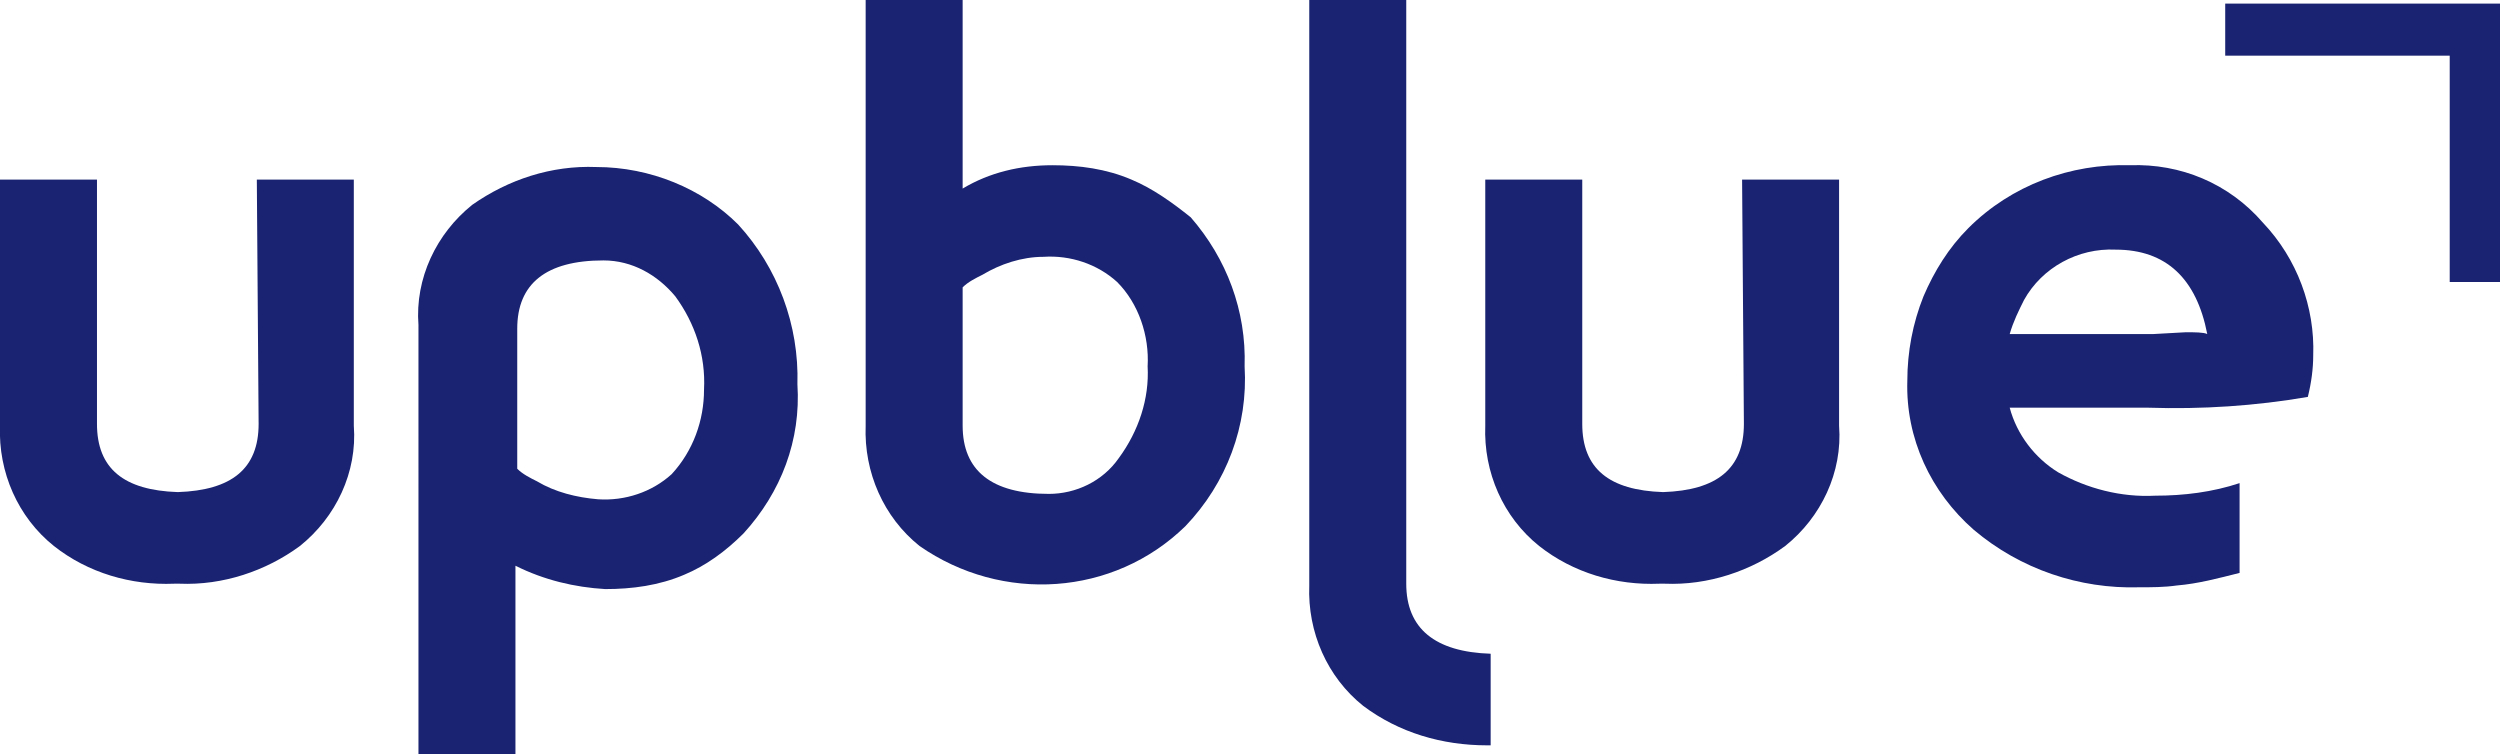 <!-- Generator: Adobe Illustrator 26.3.1, SVG Export Plug-In . SVG Version: 6.00 Build 0)  -->
<svg xmlns="http://www.w3.org/2000/svg" xmlns:xlink="http://www.w3.org/1999/xlink" version="1.1" id="Warstwa_1" x="0px" y="0px" viewBox="0 0 139.2 42" style="enable-background:new 0 0 139.2 42;" xml:space="preserve">
<style type="text/css">
	.st0{fill:#192371;}
</style>
<g>
	<path id="Path_353" class="st0" d="M62.3,25.5c-0.9,1.3-2.4,2-3.9,2c-3.2,0-4.8-1.3-4.8-3.8V16c0.3-0.3,0.7-0.5,1.1-0.7   c1-0.6,2.2-1,3.4-1c1.5-0.1,3,0.4,4.1,1.4c1.2,1.2,1.8,3,1.7,4.7C64,22.2,63.4,24,62.3,25.5 M63,10c-1.4-0.6-2.9-0.8-4.4-0.8   c-1.8,0-3.5,0.4-5,1.3V0h-5.4v23.7c-0.1,2.6,1,5.1,3,6.7c4.6,3.2,10.8,2.8,14.8-1.1c2.3-2.4,3.5-5.6,3.3-8.9c0.1-3.1-1-6-3-8.3   C65.3,11.3,64.2,10.5,63,10"/>
	<path id="Path_354" class="st0" d="M37.4,26.4c-1.1,1-2.6,1.5-4.1,1.4c-1.2-0.1-2.4-0.4-3.4-1c-0.4-0.2-0.8-0.4-1.1-0.7v-7.8   c0-2.5,1.6-3.8,4.8-3.8c1.6,0,3,0.8,4,2c1.1,1.5,1.7,3.3,1.6,5.2C39.2,23.4,38.6,25.1,37.4,26.4 M33.2,9.3   c-2.5-0.1-4.9,0.7-6.9,2.1c-2,1.6-3.2,4.1-3,6.7V42h5.4V31.5c1.6,0.8,3.3,1.2,5,1.3c1.5,0,3-0.2,4.4-0.8c1.2-0.5,2.3-1.3,3.3-2.3   c2.1-2.3,3.2-5.2,3-8.3c0.1-3.3-1.1-6.5-3.3-8.9C39.1,10.5,36.2,9.3,33.2,9.3"/>
	<path id="Path_355" class="st0" d="M78.3,32.5V0h-5.4v32.6c-0.1,2.6,1,5.1,3,6.7c2,1.5,4.4,2.2,6.9,2.2H83v-5.1   C79.9,36.3,78.3,35,78.3,32.5"/>
	<path id="Path_356" class="st0" d="M14.4,23.6c0,2.5-1.5,3.7-4.5,3.8c-3-0.1-4.5-1.3-4.5-3.8V10H0v13.7c-0.1,2.6,1,5.1,3,6.7   c1.9,1.5,4.3,2.2,6.7,2.1h0.3c2.4,0.1,4.8-0.7,6.7-2.1c2-1.6,3.2-4.1,3-6.7V10h-5.4L14.4,23.6L14.4,23.6z"/>
	<path id="Path_357" class="st0" d="M97.1,23.6c0,2.5-1.5,3.7-4.5,3.8c-3-0.1-4.5-1.3-4.5-3.8V10h-5.4v13.7c-0.1,2.6,1,5.1,3,6.7   c1.9,1.5,4.3,2.2,6.7,2.1h0.3c2.4,0.1,4.8-0.7,6.7-2.1c2-1.6,3.2-4.1,3-6.7V10h-5.4L97.1,23.6L97.1,23.6z"/>
	<path id="Path_358" class="st0" d="M121.7,18.5l-1.8,0.1c-0.7,0-1.4,0-2.2,0h-1.3c-0.5,0-1,0-1.6,0h-1.6c-0.5,0-0.9,0-1.3,0   c0.2-0.7,0.5-1.3,0.8-1.9c1-1.8,3-2.9,5.1-2.8c2.8,0,4.5,1.6,5.1,4.7C122.7,18.5,122.2,18.5,121.7,18.5 M118.6,9.2   c-3.3-0.1-6.6,1.1-9,3.5c-1.1,1.1-1.9,2.4-2.5,3.8c-0.6,1.5-0.9,3.1-0.9,4.7c-0.1,3.2,1.3,6.2,3.7,8.3c2.6,2.2,5.9,3.3,9.2,3.2   c0.7,0,1.4,0,2.1-0.1c1.2-0.1,2.3-0.4,3.5-0.7v-5c-1.5,0.5-3.1,0.7-4.7,0.7c-1.9,0.1-3.8-0.4-5.4-1.3c-1.3-0.8-2.3-2.1-2.7-3.6h7.7   c3,0.1,6-0.1,8.9-0.6c0.2-0.8,0.3-1.6,0.3-2.3c0.1-2.7-0.9-5.4-2.8-7.4C124.1,10.2,121.4,9.1,118.6,9.2"/>
	<path id="Path_359" class="st0" d="M123.9,3.1h12.5v12.6h2.9V0.2h-15.4V3.1z"/>
</g>
</svg>
